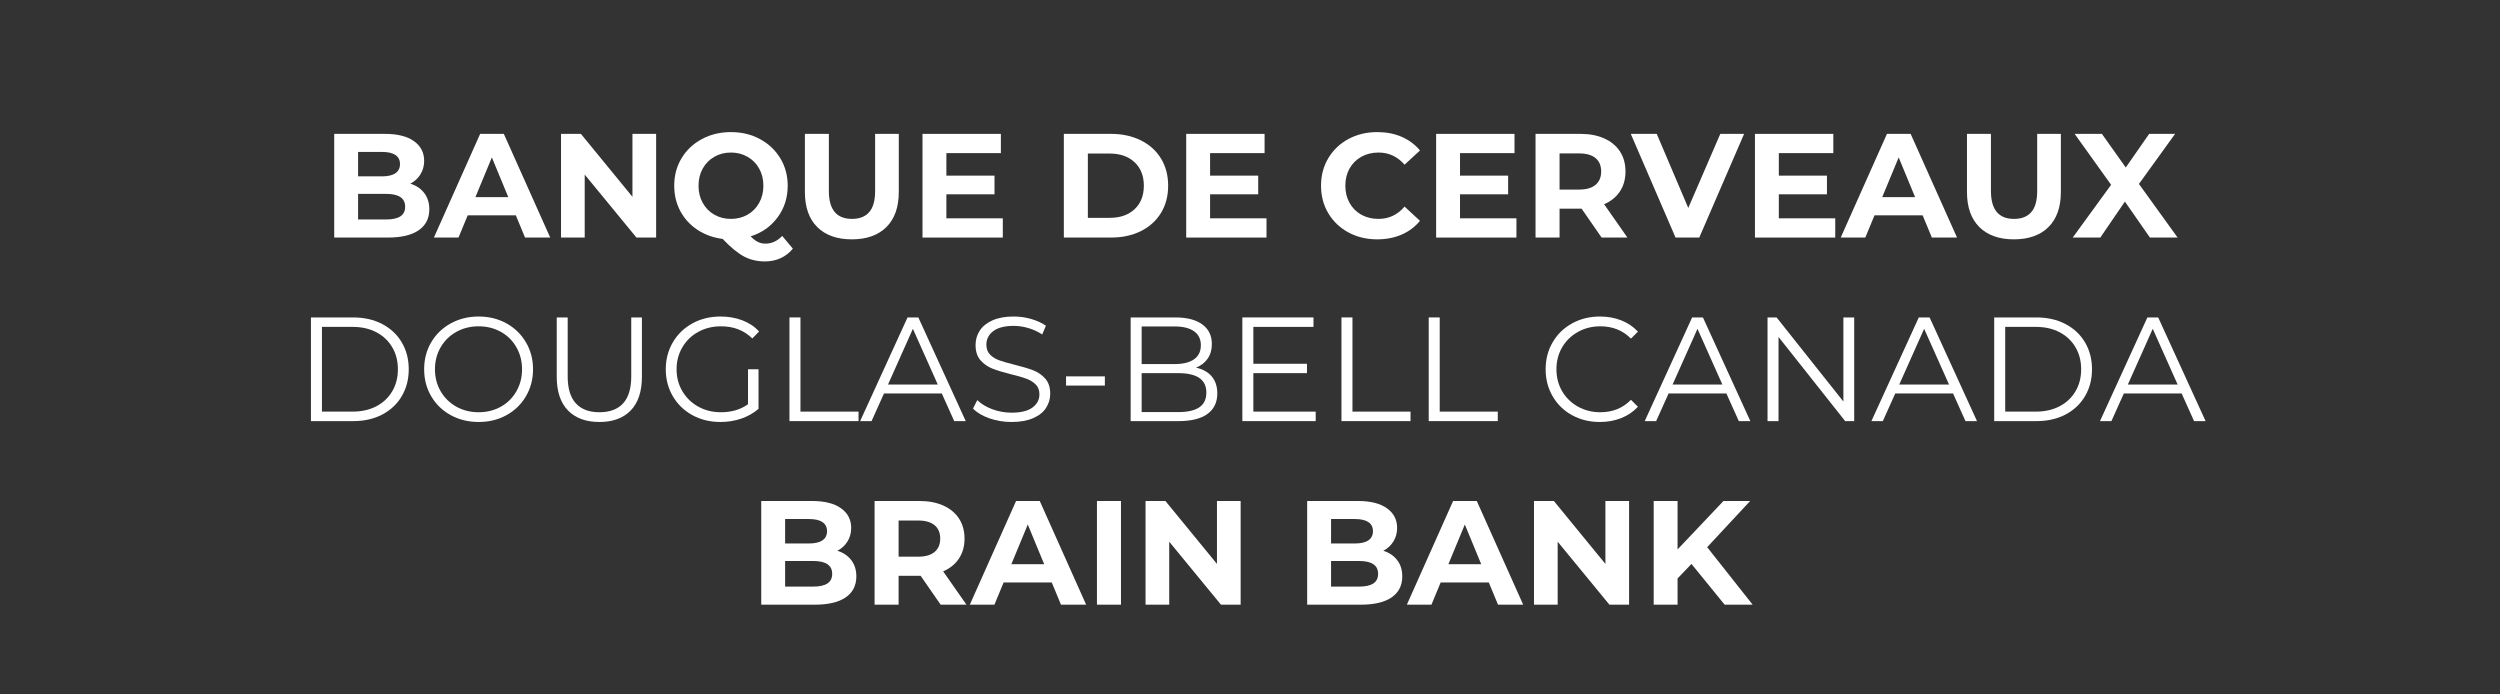 <?xml version="1.0" encoding="UTF-8"?> <svg xmlns="http://www.w3.org/2000/svg" xmlns:xlink="http://www.w3.org/1999/xlink" width="1080" zoomAndPan="magnify" viewBox="0 0 810 225" height="300" preserveAspectRatio="xMidYMid meet" version="1.0"><rect x="0" y="0" width="810" height="225" fill="#333333" stroke="none"/><defs><g></g></defs><g fill="#ffffff" fill-opacity="1"><g transform="translate(95.277, 136.442)"><g><path d="M 5.469 -33.594 L 19.156 -33.594 C 22.707 -33.594 25.844 -32.879 28.562 -31.453 C 31.281 -30.035 33.391 -28.055 34.891 -25.516 C 36.398 -22.973 37.156 -20.066 37.156 -16.797 C 37.156 -13.535 36.398 -10.629 34.891 -8.078 C 33.391 -5.535 31.281 -3.551 28.562 -2.125 C 25.844 -0.707 22.707 0 19.156 0 L 5.469 0 Z M 18.953 -3.078 C 21.898 -3.078 24.477 -3.66 26.688 -4.828 C 28.895 -5.992 30.602 -7.609 31.812 -9.672 C 33.031 -11.734 33.641 -14.109 33.641 -16.797 C 33.641 -19.484 33.031 -21.859 31.812 -23.922 C 30.602 -25.992 28.895 -27.613 26.688 -28.781 C 24.477 -29.945 21.898 -30.531 18.953 -30.531 L 9.031 -30.531 L 9.031 -3.078 Z M 18.953 -3.078 "></path></g></g></g><g fill="#ffffff" fill-opacity="1"><g transform="translate(134.925, 136.442)"><g><path d="M 20.156 0.281 C 16.832 0.281 13.816 -0.457 11.109 -1.938 C 8.41 -3.426 6.301 -5.469 4.781 -8.062 C 3.258 -10.656 2.5 -13.566 2.5 -16.797 C 2.5 -20.023 3.258 -22.938 4.781 -25.531 C 6.301 -28.125 8.41 -30.164 11.109 -31.656 C 13.816 -33.145 16.832 -33.891 20.156 -33.891 C 23.488 -33.891 26.488 -33.148 29.156 -31.672 C 31.832 -30.203 33.938 -28.16 35.469 -25.547 C 37.008 -22.941 37.781 -20.023 37.781 -16.797 C 37.781 -13.566 37.008 -10.645 35.469 -8.031 C 33.938 -5.426 31.832 -3.391 29.156 -1.922 C 26.488 -0.453 23.488 0.281 20.156 0.281 Z M 20.156 -2.875 C 22.812 -2.875 25.211 -3.473 27.359 -4.672 C 29.504 -5.879 31.18 -7.547 32.391 -9.672 C 33.609 -11.797 34.219 -14.172 34.219 -16.797 C 34.219 -19.422 33.609 -21.797 32.391 -23.922 C 31.18 -26.055 29.504 -27.723 27.359 -28.922 C 25.211 -30.117 22.812 -30.719 20.156 -30.719 C 17.5 -30.719 15.094 -30.117 12.938 -28.922 C 10.781 -27.723 9.082 -26.055 7.844 -23.922 C 6.613 -21.797 6 -19.422 6 -16.797 C 6 -14.172 6.613 -11.797 7.844 -9.672 C 9.082 -7.547 10.781 -5.879 12.938 -4.672 C 15.094 -3.473 17.5 -2.875 20.156 -2.875 Z M 20.156 -2.875 "></path></g></g></g><g fill="#ffffff" fill-opacity="1"><g transform="translate(175.197, 136.442)"><g><path d="M 19.016 0.281 C 14.66 0.281 11.266 -0.961 8.828 -3.453 C 6.398 -5.953 5.188 -9.586 5.188 -14.359 L 5.188 -33.594 L 8.734 -33.594 L 8.734 -14.5 C 8.734 -10.594 9.613 -7.676 11.375 -5.75 C 13.133 -3.832 15.68 -2.875 19.016 -2.875 C 22.367 -2.875 24.926 -3.832 26.688 -5.75 C 28.445 -7.676 29.328 -10.594 29.328 -14.5 L 29.328 -33.594 L 32.781 -33.594 L 32.781 -14.359 C 32.781 -9.586 31.57 -5.953 29.156 -3.453 C 26.738 -0.961 23.359 0.281 19.016 0.281 Z M 19.016 0.281 "></path></g></g></g><g fill="#ffffff" fill-opacity="1"><g transform="translate(213.213, 136.442)"><g><path d="M 29.141 -16.797 L 32.547 -16.797 L 32.547 -3.984 C 30.973 -2.609 29.113 -1.551 26.969 -0.812 C 24.832 -0.082 22.578 0.281 20.203 0.281 C 16.848 0.281 13.828 -0.453 11.141 -1.922 C 8.453 -3.391 6.336 -5.426 4.797 -8.031 C 3.266 -10.645 2.5 -13.566 2.5 -16.797 C 2.5 -20.023 3.266 -22.941 4.797 -25.547 C 6.336 -28.16 8.453 -30.203 11.141 -31.672 C 13.828 -33.148 16.863 -33.891 20.25 -33.891 C 22.812 -33.891 25.164 -33.477 27.312 -32.656 C 29.457 -31.844 31.266 -30.641 32.734 -29.047 L 30.531 -26.781 C 27.875 -29.406 24.5 -30.719 20.406 -30.719 C 17.676 -30.719 15.219 -30.117 13.031 -28.922 C 10.844 -27.723 9.125 -26.055 7.875 -23.922 C 6.625 -21.797 6 -19.422 6 -16.797 C 6 -14.172 6.625 -11.801 7.875 -9.688 C 9.125 -7.582 10.832 -5.922 13 -4.703 C 15.176 -3.484 17.629 -2.875 20.359 -2.875 C 23.805 -2.875 26.734 -3.738 29.141 -5.469 Z M 29.141 -16.797 "></path></g></g></g><g fill="#ffffff" fill-opacity="1"><g transform="translate(250.317, 136.442)"><g><path d="M 5.469 -33.594 L 9.031 -33.594 L 9.031 -3.078 L 27.844 -3.078 L 27.844 0 L 5.469 0 Z M 5.469 -33.594 "></path></g></g></g><g fill="#ffffff" fill-opacity="1"><g transform="translate(278.589, 136.442)"><g><path d="M 26.547 -8.969 L 7.828 -8.969 L 3.797 0 L 0.094 0 L 15.453 -33.594 L 18.953 -33.594 L 34.312 0 L 30.578 0 Z M 25.25 -11.859 L 17.188 -29.906 L 9.125 -11.859 Z M 25.25 -11.859 "></path></g></g></g><g fill="#ffffff" fill-opacity="1"><g transform="translate(313.005, 136.442)"><g><path d="M 14.734 0.281 C 12.234 0.281 9.836 -0.113 7.547 -0.906 C 5.266 -1.707 3.5 -2.766 2.25 -4.078 L 3.641 -6.812 C 4.859 -5.594 6.473 -4.609 8.484 -3.859 C 10.504 -3.109 12.586 -2.734 14.734 -2.734 C 17.742 -2.734 20 -3.285 21.5 -4.391 C 23.008 -5.492 23.766 -6.926 23.766 -8.688 C 23.766 -10.031 23.352 -11.102 22.531 -11.906 C 21.719 -12.707 20.719 -13.32 19.531 -13.75 C 18.352 -14.188 16.707 -14.66 14.594 -15.172 C 12.062 -15.805 10.039 -16.422 8.531 -17.016 C 7.031 -17.609 5.742 -18.508 4.672 -19.719 C 3.609 -20.938 3.078 -22.586 3.078 -24.672 C 3.078 -26.367 3.523 -27.91 4.422 -29.297 C 5.316 -30.691 6.691 -31.805 8.547 -32.641 C 10.398 -33.473 12.703 -33.891 15.453 -33.891 C 17.379 -33.891 19.258 -33.625 21.094 -33.094 C 22.938 -32.562 24.531 -31.832 25.875 -30.906 L 24.672 -28.078 C 23.266 -29.004 21.758 -29.695 20.156 -30.156 C 18.562 -30.625 16.992 -30.859 15.453 -30.859 C 12.516 -30.859 10.301 -30.289 8.812 -29.156 C 7.32 -28.02 6.578 -26.555 6.578 -24.766 C 6.578 -23.422 6.984 -22.336 7.797 -21.516 C 8.617 -20.703 9.645 -20.082 10.875 -19.656 C 12.102 -19.227 13.758 -18.754 15.844 -18.234 C 18.301 -17.629 20.289 -17.031 21.812 -16.438 C 23.332 -15.844 24.617 -14.945 25.672 -13.75 C 26.734 -12.551 27.266 -10.926 27.266 -8.875 C 27.266 -7.188 26.805 -5.645 25.891 -4.25 C 24.984 -2.852 23.582 -1.75 21.688 -0.938 C 19.801 -0.125 17.484 0.281 14.734 0.281 Z M 14.734 0.281 "></path></g></g></g><g fill="#ffffff" fill-opacity="1"><g transform="translate(342.525, 136.442)"><g><path d="M 2.875 -14.5 L 15.453 -14.5 L 15.453 -11.516 L 2.875 -11.516 Z M 2.875 -14.5 "></path></g></g></g><g fill="#ffffff" fill-opacity="1"><g transform="translate(360.861, 136.442)"><g><path d="M 26.641 -17.328 C 28.848 -16.848 30.551 -15.895 31.75 -14.469 C 32.945 -13.051 33.547 -11.219 33.547 -8.969 C 33.547 -6.094 32.484 -3.879 30.359 -2.328 C 28.234 -0.773 25.086 0 20.922 0 L 5.469 0 L 5.469 -33.594 L 19.969 -33.594 C 23.707 -33.594 26.609 -32.844 28.672 -31.344 C 30.742 -29.844 31.781 -27.711 31.781 -24.953 C 31.781 -23.098 31.32 -21.52 30.406 -20.219 C 29.5 -18.926 28.242 -17.961 26.641 -17.328 Z M 9.031 -30.672 L 9.031 -18.484 L 19.734 -18.484 C 22.453 -18.484 24.547 -19 26.016 -20.031 C 27.484 -21.07 28.219 -22.586 28.219 -24.578 C 28.219 -26.555 27.484 -28.066 26.016 -29.109 C 24.547 -30.148 22.453 -30.672 19.734 -30.672 Z M 20.875 -2.922 C 23.883 -2.922 26.156 -3.43 27.688 -4.453 C 29.227 -5.484 30 -7.086 30 -9.266 C 30 -13.453 26.957 -15.547 20.875 -15.547 L 9.031 -15.547 L 9.031 -2.922 Z M 20.875 -2.922 "></path></g></g></g><g fill="#ffffff" fill-opacity="1"><g transform="translate(397.053, 136.442)"><g><path d="M 29.234 -3.078 L 29.234 0 L 5.469 0 L 5.469 -33.594 L 28.516 -33.594 L 28.516 -30.531 L 9.031 -30.531 L 9.031 -18.578 L 26.406 -18.578 L 26.406 -15.547 L 9.031 -15.547 L 9.031 -3.078 Z M 29.234 -3.078 "></path></g></g></g><g fill="#ffffff" fill-opacity="1"><g transform="translate(429.165, 136.442)"><g><path d="M 5.469 -33.594 L 9.031 -33.594 L 9.031 -3.078 L 27.844 -3.078 L 27.844 0 L 5.469 0 Z M 5.469 -33.594 "></path></g></g></g><g fill="#ffffff" fill-opacity="1"><g transform="translate(457.437, 136.442)"><g><path d="M 5.469 -33.594 L 9.031 -33.594 L 9.031 -3.078 L 27.844 -3.078 L 27.844 0 L 5.469 0 Z M 5.469 -33.594 "></path></g></g></g><g fill="#ffffff" fill-opacity="1"><g transform="translate(485.709, 136.442)"><g></g></g></g><g fill="#ffffff" fill-opacity="1"><g transform="translate(498.285, 136.442)"><g><path d="M 20.062 0.281 C 16.738 0.281 13.738 -0.453 11.062 -1.922 C 8.395 -3.391 6.301 -5.426 4.781 -8.031 C 3.258 -10.645 2.5 -13.566 2.5 -16.797 C 2.5 -20.023 3.258 -22.941 4.781 -25.547 C 6.301 -28.16 8.406 -30.203 11.094 -31.672 C 13.781 -33.148 16.785 -33.891 20.109 -33.891 C 22.609 -33.891 24.91 -33.473 27.016 -32.641 C 29.129 -31.805 30.926 -30.586 32.406 -28.984 L 30.141 -26.734 C 27.516 -29.391 24.203 -30.719 20.203 -30.719 C 17.547 -30.719 15.129 -30.109 12.953 -28.891 C 10.785 -27.68 9.082 -26.02 7.844 -23.906 C 6.613 -21.789 6 -19.422 6 -16.797 C 6 -14.172 6.613 -11.801 7.844 -9.688 C 9.082 -7.582 10.785 -5.922 12.953 -4.703 C 15.129 -3.484 17.547 -2.875 20.203 -2.875 C 24.234 -2.875 27.547 -4.219 30.141 -6.906 L 32.406 -4.656 C 30.926 -3.051 29.125 -1.828 27 -0.984 C 24.875 -0.141 22.562 0.281 20.062 0.281 Z M 20.062 0.281 "></path></g></g></g><g fill="#ffffff" fill-opacity="1"><g transform="translate(532.797, 136.442)"><g><path d="M 26.547 -8.969 L 7.828 -8.969 L 3.797 0 L 0.094 0 L 15.453 -33.594 L 18.953 -33.594 L 34.312 0 L 30.578 0 Z M 25.25 -11.859 L 17.188 -29.906 L 9.125 -11.859 Z M 25.25 -11.859 "></path></g></g></g><g fill="#ffffff" fill-opacity="1"><g transform="translate(567.212, 136.442)"><g><path d="M 33.547 -33.594 L 33.547 0 L 30.625 0 L 9.031 -27.266 L 9.031 0 L 5.469 0 L 5.469 -33.594 L 8.406 -33.594 L 30.047 -6.344 L 30.047 -33.594 Z M 33.547 -33.594 "></path></g></g></g><g fill="#ffffff" fill-opacity="1"><g transform="translate(606.236, 136.442)"><g><path d="M 26.547 -8.969 L 7.828 -8.969 L 3.797 0 L 0.094 0 L 15.453 -33.594 L 18.953 -33.594 L 34.312 0 L 30.578 0 Z M 25.25 -11.859 L 17.188 -29.906 L 9.125 -11.859 Z M 25.25 -11.859 "></path></g></g></g><g fill="#ffffff" fill-opacity="1"><g transform="translate(640.652, 136.442)"><g><path d="M 5.469 -33.594 L 19.156 -33.594 C 22.707 -33.594 25.844 -32.879 28.562 -31.453 C 31.281 -30.035 33.391 -28.055 34.891 -25.516 C 36.398 -22.973 37.156 -20.066 37.156 -16.797 C 37.156 -13.535 36.398 -10.629 34.891 -8.078 C 33.391 -5.535 31.281 -3.551 28.562 -2.125 C 25.844 -0.707 22.707 0 19.156 0 L 5.469 0 Z M 18.953 -3.078 C 21.898 -3.078 24.477 -3.66 26.688 -4.828 C 28.895 -5.992 30.602 -7.609 31.812 -9.672 C 33.031 -11.734 33.641 -14.109 33.641 -16.797 C 33.641 -19.484 33.031 -21.859 31.812 -23.922 C 30.602 -25.992 28.895 -27.613 26.688 -28.781 C 24.477 -29.945 21.898 -30.531 18.953 -30.531 L 9.031 -30.531 L 9.031 -3.078 Z M 18.953 -3.078 "></path></g></g></g><g fill="#ffffff" fill-opacity="1"><g transform="translate(680.3, 136.442)"><g><path d="M 26.547 -8.969 L 7.828 -8.969 L 3.797 0 L 0.094 0 L 15.453 -33.594 L 18.953 -33.594 L 34.312 0 L 30.578 0 Z M 25.25 -11.859 L 17.188 -29.906 L 9.125 -11.859 Z M 25.25 -11.859 "></path></g></g></g><g fill="#ffffff" fill-opacity="1"><g transform="translate(104.301, 76.97)"><g><path d="M 28.656 -17.469 C 30.57 -16.863 32.07 -15.848 33.156 -14.422 C 34.25 -12.992 34.797 -11.242 34.797 -9.172 C 34.797 -6.223 33.648 -3.957 31.359 -2.375 C 29.078 -0.789 25.742 0 21.359 0 L 3.984 0 L 3.984 -33.594 L 20.406 -33.594 C 24.5 -33.594 27.641 -32.805 29.828 -31.234 C 32.023 -29.672 33.125 -27.547 33.125 -24.859 C 33.125 -23.234 32.727 -21.781 31.938 -20.5 C 31.156 -19.219 30.062 -18.207 28.656 -17.469 Z M 11.719 -27.75 L 11.719 -19.828 L 19.438 -19.828 C 21.352 -19.828 22.805 -20.16 23.797 -20.828 C 24.797 -21.504 25.297 -22.5 25.297 -23.812 C 25.297 -25.125 24.797 -26.109 23.797 -26.766 C 22.805 -27.422 21.352 -27.75 19.438 -27.75 Z M 20.781 -5.859 C 22.832 -5.859 24.375 -6.191 25.406 -6.859 C 26.445 -7.535 26.969 -8.578 26.969 -9.984 C 26.969 -12.766 24.906 -14.156 20.781 -14.156 L 11.719 -14.156 L 11.719 -5.859 Z M 20.781 -5.859 "></path></g></g></g><g fill="#ffffff" fill-opacity="1"><g transform="translate(141.021, 76.97)"><g><path d="M 26.109 -7.203 L 10.516 -7.203 L 7.531 0 L -0.438 0 L 14.547 -33.594 L 22.219 -33.594 L 37.25 0 L 29.094 0 Z M 23.656 -13.109 L 18.344 -25.969 L 13.016 -13.109 Z M 23.656 -13.109 "></path></g></g></g><g fill="#ffffff" fill-opacity="1"><g transform="translate(177.789, 76.97)"><g><path d="M 34.797 -33.594 L 34.797 0 L 28.422 0 L 11.656 -20.406 L 11.656 0 L 3.984 0 L 3.984 -33.594 L 10.422 -33.594 L 27.125 -13.203 L 27.125 -33.594 Z M 34.797 -33.594 "></path></g></g></g><g fill="#ffffff" fill-opacity="1"><g transform="translate(216.573, 76.97)"><g><path d="M 40.312 3.594 C 39.227 4.938 37.91 5.961 36.359 6.672 C 34.805 7.379 33.102 7.734 31.25 7.734 C 28.75 7.734 26.488 7.195 24.469 6.125 C 22.457 5.051 20.156 3.156 17.562 0.438 C 14.531 0.051 11.82 -0.922 9.438 -2.484 C 7.051 -4.055 5.191 -6.082 3.859 -8.562 C 2.535 -11.039 1.875 -13.785 1.875 -16.797 C 1.875 -20.098 2.664 -23.066 4.25 -25.703 C 5.832 -28.336 8.023 -30.406 10.828 -31.906 C 13.629 -33.414 16.77 -34.172 20.25 -34.172 C 23.738 -34.172 26.875 -33.414 29.656 -31.906 C 32.445 -30.406 34.641 -28.336 36.234 -25.703 C 37.836 -23.066 38.641 -20.098 38.641 -16.797 C 38.641 -12.891 37.539 -9.461 35.344 -6.516 C 33.156 -3.578 30.254 -1.535 26.641 -0.391 C 27.441 0.441 28.219 1.039 28.969 1.406 C 29.719 1.781 30.523 1.969 31.391 1.969 C 33.473 1.969 35.297 1.133 36.859 -0.531 Z M 9.75 -16.797 C 9.75 -14.723 10.203 -12.867 11.109 -11.234 C 12.023 -9.598 13.281 -8.32 14.875 -7.406 C 16.477 -6.5 18.27 -6.047 20.25 -6.047 C 22.238 -6.047 24.031 -6.5 25.625 -7.406 C 27.227 -8.32 28.484 -9.598 29.391 -11.234 C 30.305 -12.867 30.766 -14.723 30.766 -16.797 C 30.766 -18.879 30.305 -20.734 29.391 -22.359 C 28.484 -23.992 27.227 -25.266 25.625 -26.172 C 24.031 -27.086 22.238 -27.547 20.25 -27.547 C 18.27 -27.547 16.477 -27.086 14.875 -26.172 C 13.281 -25.266 12.023 -23.992 11.109 -22.359 C 10.203 -20.734 9.75 -18.879 9.75 -16.797 Z M 9.75 -16.797 "></path></g></g></g><g fill="#ffffff" fill-opacity="1"><g transform="translate(257.084, 76.97)"><g><path d="M 18.906 0.578 C 14.113 0.578 10.379 -0.75 7.703 -3.406 C 5.035 -6.062 3.703 -9.852 3.703 -14.781 L 3.703 -33.594 L 11.469 -33.594 L 11.469 -15.078 C 11.469 -9.055 13.961 -6.047 18.953 -6.047 C 21.391 -6.047 23.25 -6.773 24.531 -8.234 C 25.812 -9.691 26.453 -11.973 26.453 -15.078 L 26.453 -33.594 L 34.125 -33.594 L 34.125 -14.781 C 34.125 -9.852 32.785 -6.062 30.109 -3.406 C 27.441 -0.75 23.707 0.578 18.906 0.578 Z M 18.906 0.578 "></path></g></g></g><g fill="#ffffff" fill-opacity="1"><g transform="translate(294.908, 76.97)"><g><path d="M 30 -6.234 L 30 0 L 3.984 0 L 3.984 -33.594 L 29.375 -33.594 L 29.375 -27.359 L 11.719 -27.359 L 11.719 -20.062 L 27.312 -20.062 L 27.312 -14.016 L 11.719 -14.016 L 11.719 -6.234 Z M 30 -6.234 "></path></g></g></g><g fill="#ffffff" fill-opacity="1"><g transform="translate(327.116, 76.97)"><g></g></g></g><g fill="#ffffff" fill-opacity="1"><g transform="translate(340.7, 76.97)"><g><path d="M 3.984 -33.594 L 19.25 -33.594 C 22.895 -33.594 26.117 -32.895 28.922 -31.5 C 31.723 -30.113 33.898 -28.156 35.453 -25.625 C 37.004 -23.102 37.781 -20.16 37.781 -16.797 C 37.781 -13.441 37.004 -10.5 35.453 -7.969 C 33.898 -5.438 31.723 -3.473 28.922 -2.078 C 26.117 -0.691 22.895 0 19.25 0 L 3.984 0 Z M 18.859 -6.391 C 22.223 -6.391 24.906 -7.32 26.906 -9.188 C 28.906 -11.062 29.906 -13.598 29.906 -16.797 C 29.906 -19.992 28.906 -22.531 26.906 -24.406 C 24.906 -26.281 22.223 -27.219 18.859 -27.219 L 11.766 -27.219 L 11.766 -6.391 Z M 18.859 -6.391 "></path></g></g></g><g fill="#ffffff" fill-opacity="1"><g transform="translate(380.348, 76.97)"><g><path d="M 30 -6.234 L 30 0 L 3.984 0 L 3.984 -33.594 L 29.375 -33.594 L 29.375 -27.359 L 11.719 -27.359 L 11.719 -20.062 L 27.312 -20.062 L 27.312 -14.016 L 11.719 -14.016 L 11.719 -6.234 Z M 30 -6.234 "></path></g></g></g><g fill="#ffffff" fill-opacity="1"><g transform="translate(412.556, 76.97)"><g></g></g></g><g fill="#ffffff" fill-opacity="1"><g transform="translate(426.14, 76.97)"><g><path d="M 20.062 0.578 C 16.633 0.578 13.535 -0.164 10.766 -1.656 C 8.004 -3.145 5.832 -5.207 4.25 -7.844 C 2.664 -10.488 1.875 -13.473 1.875 -16.797 C 1.875 -20.129 2.664 -23.113 4.25 -25.75 C 5.832 -28.395 8.004 -30.457 10.766 -31.938 C 13.535 -33.426 16.648 -34.172 20.109 -34.172 C 23.023 -34.172 25.656 -33.66 28 -32.641 C 30.352 -31.617 32.332 -30.145 33.938 -28.219 L 28.938 -23.609 C 26.664 -26.234 23.852 -27.547 20.5 -27.547 C 18.414 -27.547 16.555 -27.086 14.922 -26.172 C 13.297 -25.266 12.023 -23.992 11.109 -22.359 C 10.203 -20.734 9.75 -18.879 9.75 -16.797 C 9.75 -14.723 10.203 -12.867 11.109 -11.234 C 12.023 -9.598 13.297 -8.32 14.922 -7.406 C 16.555 -6.5 18.414 -6.047 20.5 -6.047 C 23.852 -6.047 26.664 -7.375 28.938 -10.031 L 33.938 -5.422 C 32.332 -3.473 30.348 -1.984 27.984 -0.953 C 25.617 0.066 22.977 0.578 20.062 0.578 Z M 20.062 0.578 "></path></g></g></g><g fill="#ffffff" fill-opacity="1"><g transform="translate(461.324, 76.97)"><g><path d="M 30 -6.234 L 30 0 L 3.984 0 L 3.984 -33.594 L 29.375 -33.594 L 29.375 -27.359 L 11.719 -27.359 L 11.719 -20.062 L 27.312 -20.062 L 27.312 -14.016 L 11.719 -14.016 L 11.719 -6.234 Z M 30 -6.234 "></path></g></g></g><g fill="#ffffff" fill-opacity="1"><g transform="translate(493.532, 76.97)"><g><path d="M 25.391 0 L 18.906 -9.359 L 11.766 -9.359 L 11.766 0 L 3.984 0 L 3.984 -33.594 L 18.531 -33.594 C 21.5 -33.594 24.078 -33.098 26.266 -32.109 C 28.461 -31.117 30.156 -29.711 31.344 -27.891 C 32.531 -26.066 33.125 -23.906 33.125 -21.406 C 33.125 -18.906 32.52 -16.75 31.312 -14.938 C 30.113 -13.133 28.41 -11.754 26.203 -10.797 L 33.75 0 Z M 25.25 -21.406 C 25.25 -23.289 24.641 -24.738 23.422 -25.75 C 22.203 -26.758 20.426 -27.266 18.094 -27.266 L 11.766 -27.266 L 11.766 -15.547 L 18.094 -15.547 C 20.426 -15.547 22.203 -16.055 23.422 -17.078 C 24.641 -18.109 25.25 -19.551 25.25 -21.406 Z M 25.25 -21.406 "></path></g></g></g><g fill="#ffffff" fill-opacity="1"><g transform="translate(528.812, 76.97)"><g><path d="M 36.281 -33.594 L 21.75 0 L 14.062 0 L -0.438 -33.594 L 7.969 -33.594 L 18.188 -9.594 L 28.562 -33.594 Z M 36.281 -33.594 "></path></g></g></g><g fill="#ffffff" fill-opacity="1"><g transform="translate(564.62, 76.97)"><g><path d="M 30 -6.234 L 30 0 L 3.984 0 L 3.984 -33.594 L 29.375 -33.594 L 29.375 -27.359 L 11.719 -27.359 L 11.719 -20.062 L 27.312 -20.062 L 27.312 -14.016 L 11.719 -14.016 L 11.719 -6.234 Z M 30 -6.234 "></path></g></g></g><g fill="#ffffff" fill-opacity="1"><g transform="translate(596.828, 76.97)"><g><path d="M 26.109 -7.203 L 10.516 -7.203 L 7.531 0 L -0.438 0 L 14.547 -33.594 L 22.219 -33.594 L 37.25 0 L 29.094 0 Z M 23.656 -13.109 L 18.344 -25.969 L 13.016 -13.109 Z M 23.656 -13.109 "></path></g></g></g><g fill="#ffffff" fill-opacity="1"><g transform="translate(633.596, 76.97)"><g><path d="M 18.906 0.578 C 14.113 0.578 10.379 -0.75 7.703 -3.406 C 5.035 -6.062 3.703 -9.852 3.703 -14.781 L 3.703 -33.594 L 11.469 -33.594 L 11.469 -15.078 C 11.469 -9.055 13.961 -6.047 18.953 -6.047 C 21.391 -6.047 23.25 -6.773 24.531 -8.234 C 25.812 -9.691 26.453 -11.973 26.453 -15.078 L 26.453 -33.594 L 34.125 -33.594 L 34.125 -14.781 C 34.125 -9.852 32.785 -6.062 30.109 -3.406 C 27.441 -0.75 23.707 0.578 18.906 0.578 Z M 18.906 0.578 "></path></g></g></g><g fill="#ffffff" fill-opacity="1"><g transform="translate(671.42, 76.97)"><g><path d="M 25.156 0 L 17.047 -11.656 L 9.078 0 L 0.141 0 L 12.578 -17.094 L 0.766 -33.594 L 9.594 -33.594 L 17.328 -22.703 L 24.906 -33.594 L 33.312 -33.594 L 21.594 -17.375 L 34.125 0 Z M 25.156 0 "></path></g></g></g><g fill="#ffffff" fill-opacity="1"><g transform="translate(242.66, 195.915)"><g><path d="M 28.656 -17.469 C 30.57 -16.863 32.07 -15.848 33.156 -14.422 C 34.25 -12.992 34.797 -11.242 34.797 -9.172 C 34.797 -6.223 33.648 -3.957 31.359 -2.375 C 29.078 -0.789 25.742 0 21.359 0 L 3.984 0 L 3.984 -33.594 L 20.406 -33.594 C 24.5 -33.594 27.641 -32.805 29.828 -31.234 C 32.023 -29.672 33.125 -27.547 33.125 -24.859 C 33.125 -23.234 32.727 -21.781 31.938 -20.5 C 31.156 -19.219 30.062 -18.207 28.656 -17.469 Z M 11.719 -27.75 L 11.719 -19.828 L 19.438 -19.828 C 21.352 -19.828 22.805 -20.16 23.797 -20.828 C 24.797 -21.504 25.297 -22.5 25.297 -23.812 C 25.297 -25.125 24.797 -26.109 23.797 -26.766 C 22.805 -27.422 21.352 -27.75 19.438 -27.75 Z M 20.781 -5.859 C 22.832 -5.859 24.375 -6.191 25.406 -6.859 C 26.445 -7.535 26.969 -8.578 26.969 -9.984 C 26.969 -12.766 24.906 -14.156 20.781 -14.156 L 11.719 -14.156 L 11.719 -5.859 Z M 20.781 -5.859 "></path></g></g></g><g fill="#ffffff" fill-opacity="1"><g transform="translate(279.38, 195.915)"><g><path d="M 25.391 0 L 18.906 -9.359 L 11.766 -9.359 L 11.766 0 L 3.984 0 L 3.984 -33.594 L 18.531 -33.594 C 21.5 -33.594 24.078 -33.098 26.266 -32.109 C 28.461 -31.117 30.156 -29.711 31.344 -27.891 C 32.531 -26.066 33.125 -23.906 33.125 -21.406 C 33.125 -18.906 32.52 -16.75 31.312 -14.938 C 30.113 -13.133 28.41 -11.754 26.203 -10.797 L 33.75 0 Z M 25.25 -21.406 C 25.25 -23.289 24.641 -24.738 23.422 -25.75 C 22.203 -26.758 20.426 -27.266 18.094 -27.266 L 11.766 -27.266 L 11.766 -15.547 L 18.094 -15.547 C 20.426 -15.547 22.203 -16.055 23.422 -17.078 C 24.641 -18.109 25.25 -19.551 25.25 -21.406 Z M 25.25 -21.406 "></path></g></g></g><g fill="#ffffff" fill-opacity="1"><g transform="translate(314.66, 195.915)"><g><path d="M 26.109 -7.203 L 10.516 -7.203 L 7.531 0 L -0.438 0 L 14.547 -33.594 L 22.219 -33.594 L 37.25 0 L 29.094 0 Z M 23.656 -13.109 L 18.344 -25.969 L 13.016 -13.109 Z M 23.656 -13.109 "></path></g></g></g><g fill="#ffffff" fill-opacity="1"><g transform="translate(351.428, 195.915)"><g><path d="M 3.984 -33.594 L 11.766 -33.594 L 11.766 0 L 3.984 0 Z M 3.984 -33.594 "></path></g></g></g><g fill="#ffffff" fill-opacity="1"><g transform="translate(367.172, 195.915)"><g><path d="M 34.797 -33.594 L 34.797 0 L 28.422 0 L 11.656 -20.406 L 11.656 0 L 3.984 0 L 3.984 -33.594 L 10.422 -33.594 L 27.125 -13.203 L 27.125 -33.594 Z M 34.797 -33.594 "></path></g></g></g><g fill="#ffffff" fill-opacity="1"><g transform="translate(405.956, 195.915)"><g></g></g></g><g fill="#ffffff" fill-opacity="1"><g transform="translate(419.54, 195.915)"><g><path d="M 28.656 -17.469 C 30.57 -16.863 32.07 -15.848 33.156 -14.422 C 34.25 -12.992 34.797 -11.242 34.797 -9.172 C 34.797 -6.223 33.648 -3.957 31.359 -2.375 C 29.078 -0.789 25.742 0 21.359 0 L 3.984 0 L 3.984 -33.594 L 20.406 -33.594 C 24.5 -33.594 27.641 -32.805 29.828 -31.234 C 32.023 -29.672 33.125 -27.547 33.125 -24.859 C 33.125 -23.234 32.727 -21.781 31.938 -20.5 C 31.156 -19.219 30.062 -18.207 28.656 -17.469 Z M 11.719 -27.75 L 11.719 -19.828 L 19.438 -19.828 C 21.352 -19.828 22.805 -20.16 23.797 -20.828 C 24.797 -21.504 25.297 -22.5 25.297 -23.812 C 25.297 -25.125 24.797 -26.109 23.797 -26.766 C 22.805 -27.422 21.352 -27.75 19.438 -27.75 Z M 20.781 -5.859 C 22.832 -5.859 24.375 -6.191 25.406 -6.859 C 26.445 -7.535 26.969 -8.578 26.969 -9.984 C 26.969 -12.766 24.906 -14.156 20.781 -14.156 L 11.719 -14.156 L 11.719 -5.859 Z M 20.781 -5.859 "></path></g></g></g><g fill="#ffffff" fill-opacity="1"><g transform="translate(456.26, 195.915)"><g><path d="M 26.109 -7.203 L 10.516 -7.203 L 7.531 0 L -0.438 0 L 14.547 -33.594 L 22.219 -33.594 L 37.25 0 L 29.094 0 Z M 23.656 -13.109 L 18.344 -25.969 L 13.016 -13.109 Z M 23.656 -13.109 "></path></g></g></g><g fill="#ffffff" fill-opacity="1"><g transform="translate(493.028, 195.915)"><g><path d="M 34.797 -33.594 L 34.797 0 L 28.422 0 L 11.656 -20.406 L 11.656 0 L 3.984 0 L 3.984 -33.594 L 10.422 -33.594 L 27.125 -13.203 L 27.125 -33.594 Z M 34.797 -33.594 "></path></g></g></g><g fill="#ffffff" fill-opacity="1"><g transform="translate(531.812, 195.915)"><g><path d="M 16.219 -13.203 L 11.719 -8.5 L 11.719 0 L 3.984 0 L 3.984 -33.594 L 11.719 -33.594 L 11.719 -17.906 L 26.594 -33.594 L 35.234 -33.594 L 21.312 -18.625 L 36.047 0 L 26.969 0 Z M 16.219 -13.203 "></path></g></g></g></svg> 
